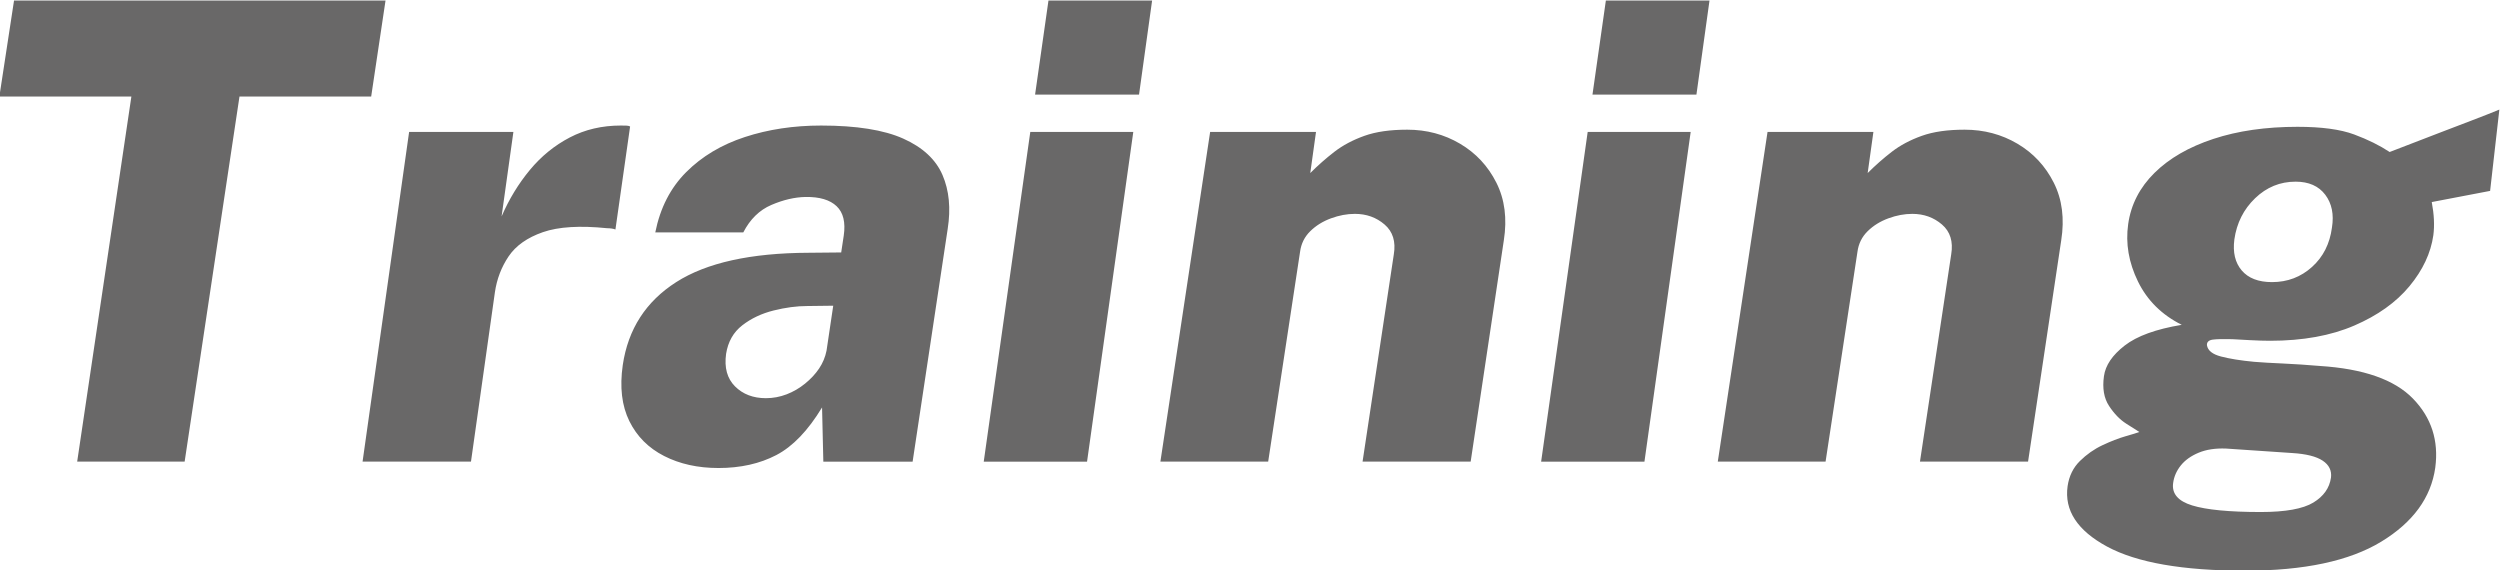<?xml version="1.0" encoding="UTF-8"?>
<!DOCTYPE svg PUBLIC "-//W3C//DTD SVG 1.1//EN" "http://www.w3.org/Graphics/SVG/1.1/DTD/svg11.dtd">
<!-- Creator: CorelDRAW 2020 (64-Bit) -->
<svg xmlns="http://www.w3.org/2000/svg" xml:space="preserve" width="195.65mm" height="44.62mm" version="1.1" style="shape-rendering:geometricPrecision; text-rendering:geometricPrecision; image-rendering:optimizeQuality; fill-rule:evenodd; clip-rule:evenodd"
viewBox="0 0 19565 4462"
 xmlns:xlink="http://www.w3.org/1999/xlink"
 xmlns:xodm="http://www.corel.com/coreldraw/odm/2003">
 <defs>
  <style type="text/css">
   <![CDATA[
    .fil0 {fill:#696868;fill-rule:nonzero}
   ]]>
  </style>
 </defs>
 <g id="Layer_x0020_1">
  <path class="fil0" d="M603.95 3612.74l424.24 -2857.39 -1033.15 0 114.79 -751.15 2907.3 0 -112.3 751.15 -1030.66 0 -429.23 2857.39 -840.99 0zm2233.5 0l364.35 -2580.38 816.04 0 -92.34 661.31c58.23,-134.76 132.27,-256.2 221.28,-363.51 89,-107.31 192.98,-192.16 312.77,-254.55 119.78,-62.39 252.88,-93.16 399.28,-93.16 18.31,0 34.11,0 46.59,0.83 12.48,0.83 20.79,3.33 25.79,6.65l-114.8 806.06c-8.32,-3.33 -18.3,-5.82 -29.95,-7.49 -11.64,-1.66 -23.29,-2.49 -34.93,-2.49 -212.96,-21.63 -380.16,-11.65 -502.44,30.78 -122.28,42.42 -212.12,105.64 -268.68,189.66 -56.57,84.01 -92.34,178.01 -107.31,281.16l-187.17 1325.13 -848.48 0zm2785.02 49.91c-161.38,0 -302.79,-31.61 -425.07,-94 -122.28,-62.39 -212.96,-153.06 -272.02,-272.84 -59.06,-119.79 -76.53,-266.19 -51.57,-439.22 41.59,-281.16 181.34,-497.44 418.42,-648.84 237.07,-151.39 582.29,-227.92 1036.48,-229.59l254.54 -2.49 19.96 -132.26c14.98,-103.15 -3.32,-179.68 -55.73,-229.59 -52.4,-49.91 -133.93,-74.04 -243.73,-72.37 -84.85,1.66 -173.85,22.46 -267.02,62.38 -93.17,39.93 -166.37,111.47 -219.61,214.62l-688.77 0c38.27,-191.32 118.96,-348.54 242.07,-471.66 123.11,-123.11 276.17,-214.61 459.18,-274.5 183,-59.9 381.82,-89.84 596.43,-89.84 276.17,0 490.79,34.1 643.02,102.31 152.23,68.21 254.54,163.04 306.95,284.49 52.41,121.45 65.71,262.04 40.76,421.75l-274.51 1821.74 -698.75 0 -9.98 -424.24c-109.81,181.34 -228.76,305.29 -357.69,372.67 -128.94,67.38 -280.34,101.48 -453.36,101.48zm371.83 -546.52c54.91,0 108.98,-9.98 161.38,-29.95 52.41,-19.96 100.66,-48.24 144.74,-84.01 44.09,-35.77 80.69,-74.87 109.81,-118.13 29.11,-43.25 48.24,-89.84 58.23,-139.75l52.4 -351.87 -202.14 2.5c-83.18,0 -171.36,11.64 -264.52,34.94 -93.17,23.29 -174.69,61.55 -244.57,115.62 -69.87,54.07 -112.29,128.94 -127.27,223.77 -14.97,108.14 8.32,192.99 69.88,254.54 61.55,61.56 142.24,92.34 242.06,92.34zm1704.46 496.61l364.35 -2580.38 806.05 0 -361.85 2580.38 -808.55 0zm401.78 -2872.36l104.81 -736.18 811.05 0 -102.32 736.18 -813.54 0zm980.74 2872.36l389.3 -2580.38 828.52 0 -44.92 321.92c59.9,-59.89 123.12,-115.63 188.83,-166.37 65.72,-50.74 143.91,-92.33 234.58,-124.78 90.67,-32.44 202.14,-48.24 335.24,-48.24 151.39,0 289.48,36.6 413.42,109.8 123.95,73.2 218.78,174.69 284.49,305.29 65.72,130.6 84.85,281.16 58.23,450.86l-259.53 1731.9 -845.99 0 244.56 -1622.1c16.64,-99.82 -7.48,-178.01 -72.37,-233.75 -64.88,-55.73 -142.24,-83.18 -232.08,-83.18 -61.56,0 -123.95,11.65 -187.17,34.94 -63.22,23.29 -117.29,56.56 -162.21,100.65 -44.92,44.09 -71.54,98.16 -79.85,161.38l-249.56 1642.06 -843.49 0zm2979.67 0l364.35 -2580.38 806.05 0 -361.85 2580.38 -808.55 0zm401.78 -2872.36l104.81 -736.18 811.05 0 -102.32 736.18 -813.54 0zm980.74 2872.36l389.3 -2580.38 828.52 0 -44.92 321.92c59.9,-59.89 123.12,-115.63 188.83,-166.37 65.72,-50.74 143.91,-92.33 234.58,-124.78 90.67,-32.44 202.14,-48.24 335.24,-48.24 151.39,0 289.48,36.6 413.42,109.8 123.95,73.2 218.78,174.69 284.49,305.29 65.72,130.6 84.85,281.16 58.23,450.86l-259.53 1731.9 -845.99 0 244.56 -1622.1c16.64,-99.82 -7.48,-178.01 -72.37,-233.75 -64.88,-55.73 -142.24,-83.18 -232.08,-83.18 -61.56,0 -123.95,11.65 -187.17,34.94 -63.22,23.29 -117.29,56.56 -162.21,100.65 -44.92,44.09 -71.54,98.16 -79.85,161.38l-249.56 1642.06 -843.49 0zm4127.61 853.47c-489.12,0 -849.31,-63.22 -1081.4,-188.83 -232.08,-125.6 -335.23,-282.82 -308.61,-472.48 11.65,-79.86 44.09,-145.58 96.49,-197.15 52.41,-51.58 111.47,-93.17 177.19,-123.95 65.71,-30.77 125.61,-54.07 180.51,-69.87 54.9,-15.81 90.67,-26.62 107.31,-33.27 -18.31,-11.65 -52.41,-33.28 -102.32,-64.89 -49.91,-31.61 -94.83,-78.19 -134.76,-138.92 -39.93,-60.72 -53.24,-138.08 -39.93,-232.91 11.65,-84.85 65.72,-164.71 162.21,-239.57 96.49,-74.87 245.4,-128.94 446.7,-162.21 -156.39,-78.2 -270.35,-191.33 -342.72,-339.4 -72.37,-148.07 -98.16,-297.8 -76.53,-449.19 21.63,-153.06 90.67,-286.99 206.3,-400.95 115.63,-113.97 268.69,-202.14 460.01,-265.36 191.32,-63.22 410.93,-94.83 658.82,-94.83 188,0 336.07,19.96 443.37,59.89 107.31,39.93 199.65,85.68 277.84,137.26 49.91,-19.97 110.64,-43.26 181.34,-69.88 70.71,-26.62 145.58,-55.73 224.6,-86.51 79.03,-30.78 158.05,-60.73 237.08,-90.67 79.02,-29.95 150.56,-58.23 215.44,-84.85l-72.37 636.36 -456.68 87.34c18.3,96.5 22.46,183.01 12.48,259.54 -19.97,139.75 -82.35,272.85 -187.17,399.29 -104.81,126.44 -248.72,228.75 -431.72,307.78 -183.01,79.02 -402.62,118.95 -658.83,118.95 -44.91,0 -98.15,-1.66 -160.54,-4.99 -62.39,-3.33 -108.14,-5.82 -136.42,-7.49 -68.22,-1.66 -118.13,-0.83 -150.57,3.33 -32.44,4.16 -48.24,19.13 -46.58,44.09 6.65,41.59 43.25,70.71 109.8,88.18 66.55,17.46 153.06,31.61 259.54,41.59 58.23,4.99 133.93,9.15 226.26,13.31 92.33,4.16 188,10.81 287.82,19.13 341.05,21.63 583.95,106.48 728.69,255.38 144.75,148.9 202.97,329.41 174.69,540.7 -33.27,234.58 -173.85,427.56 -422.58,578.96 -248.72,151.4 -603.91,227.09 -1064.76,227.09zm122.28 -459.18c192.99,0 330.25,-24.95 410.94,-74.03 80.68,-49.08 126.44,-113.96 138.08,-195.48 6.66,-54.91 -14.97,-98.99 -64.88,-132.27 -49.91,-33.27 -129.77,-53.23 -239.57,-59.89l-516.58 -34.94c-83.18,-3.32 -154.72,7.49 -214.62,32.45 -59.89,24.95 -106.47,58.22 -139.75,99.82 -33.27,41.59 -53.23,87.34 -59.89,137.25 -11.64,83.19 38.27,141.41 148.9,175.52 110.64,34.11 289.48,51.57 537.37,51.57zm87.35 -1799.28c121.45,0 226.26,-39.92 313.6,-118.95 87.35,-79.03 138.92,-181.34 155.56,-307.78 16.64,-103.15 -0.83,-188.83 -52.41,-257.04 -51.57,-68.21 -128.93,-102.32 -232.08,-102.32 -121.45,0 -227.1,43.26 -316.94,129.77 -89.83,86.51 -143.9,193.82 -162.21,321.92 -13.3,101.49 5.83,182.18 57.4,242.9 51.58,60.73 130.6,91.5 237.08,91.5z"/>
 </g>
</svg>
